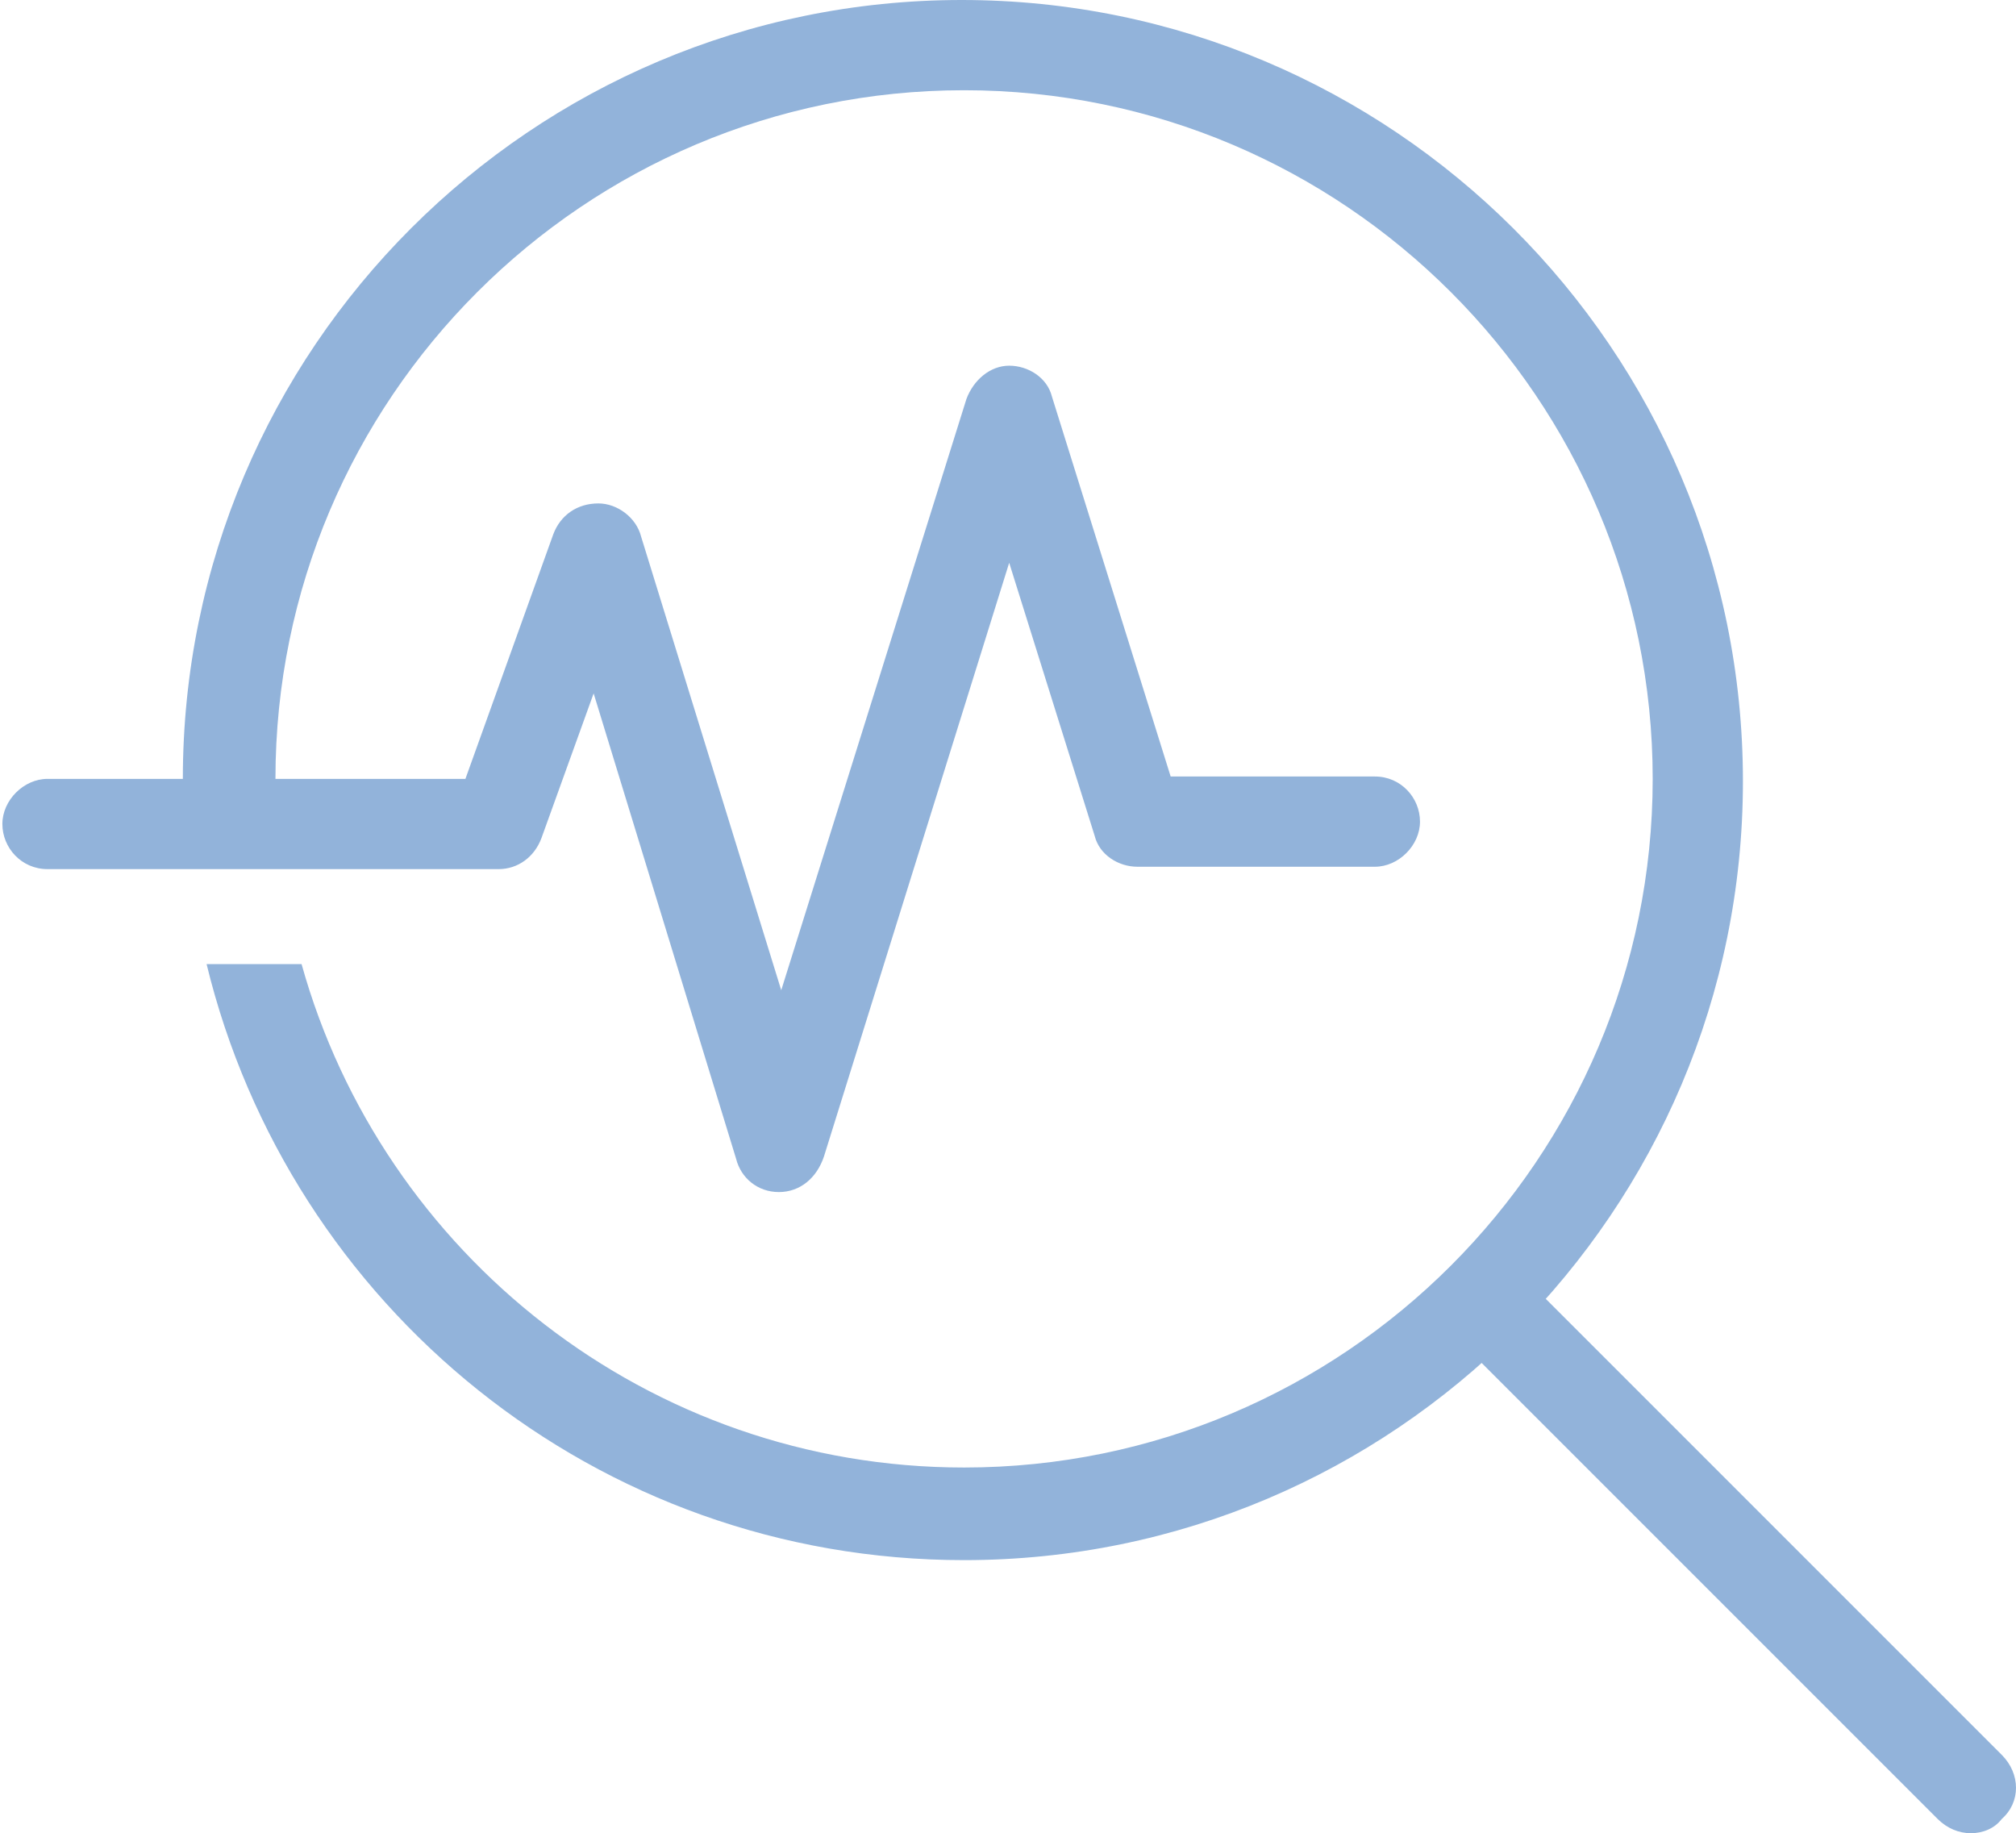 <?xml version="1.0" encoding="utf-8"?>
<!-- Generator: Adobe Illustrator 22.1.0, SVG Export Plug-In . SVG Version: 6.00 Build 0)  -->
<svg version="1.1" id="Layer_1" xmlns="http://www.w3.org/2000/svg" xmlns:xlink="http://www.w3.org/1999/xlink" x="0px" y="0px"
	 width="84.9px" height="77.2px" viewBox="0 0 84.9 77.2" style="enable-background:new 0 0 84.9 77.2;" xml:space="preserve">
<style type="text/css">
	.st0{fill:#92B3DA;}
</style>
<path class="st0" d="M83,77.2c-0.5,0-1-0.2-1.4-0.6L62.3,57.3c-0.8-0.8-0.8-2,0-2.7c0.8-0.8,2-0.8,2.7,0l19.3,19.3
	c0.8,0.8,0.8,2,0,2.7C84,77,83.5,77.2,83,77.2"/>
<path class="st0" d="M40.5,0C22.4,0,7.7,14.7,7.7,32.8c0,0.7,0.1,1.3,0.1,1.9h3.9c0-0.6-0.1-1.3-0.1-1.9c0-16,13-29,29-29
	c16,0,29,13,29,29s-13,29-29,29c-13.3,0-24.5-9-27.9-21.2h-1.9H8.7c3.5,14.4,16.4,25.1,31.9,25.1c18.1,0,32.8-14.7,32.8-32.8
	C73.4,14.7,58.6,0,40.5,0"/>
<path class="st0" d="M32.8,50.2L32.8,50.2c-0.9,0-1.6-0.6-1.8-1.4l-6-19.6l-2.2,6.1c-0.3,0.8-1,1.3-1.8,1.3h-19
	c-1.1,0-1.9-0.9-1.9-1.9s0.9-1.9,1.9-1.9h17.6l3.7-10.3c0.3-0.8,1-1.3,1.9-1.3c0.8,0,1.6,0.6,1.8,1.4l5.9,19.1l7.8-24.9
	c0.3-0.8,1-1.4,1.8-1.4h0c0.8,0,1.6,0.5,1.8,1.3l5,16h8.6c1.1,0,1.9,0.9,1.9,1.9s-0.9,1.9-1.9,1.9h-10c-0.8,0-1.6-0.5-1.8-1.3
	l-3.6-11.5l-7.8,25C34.4,49.6,33.7,50.2,32.8,50.2"/>
</svg>
